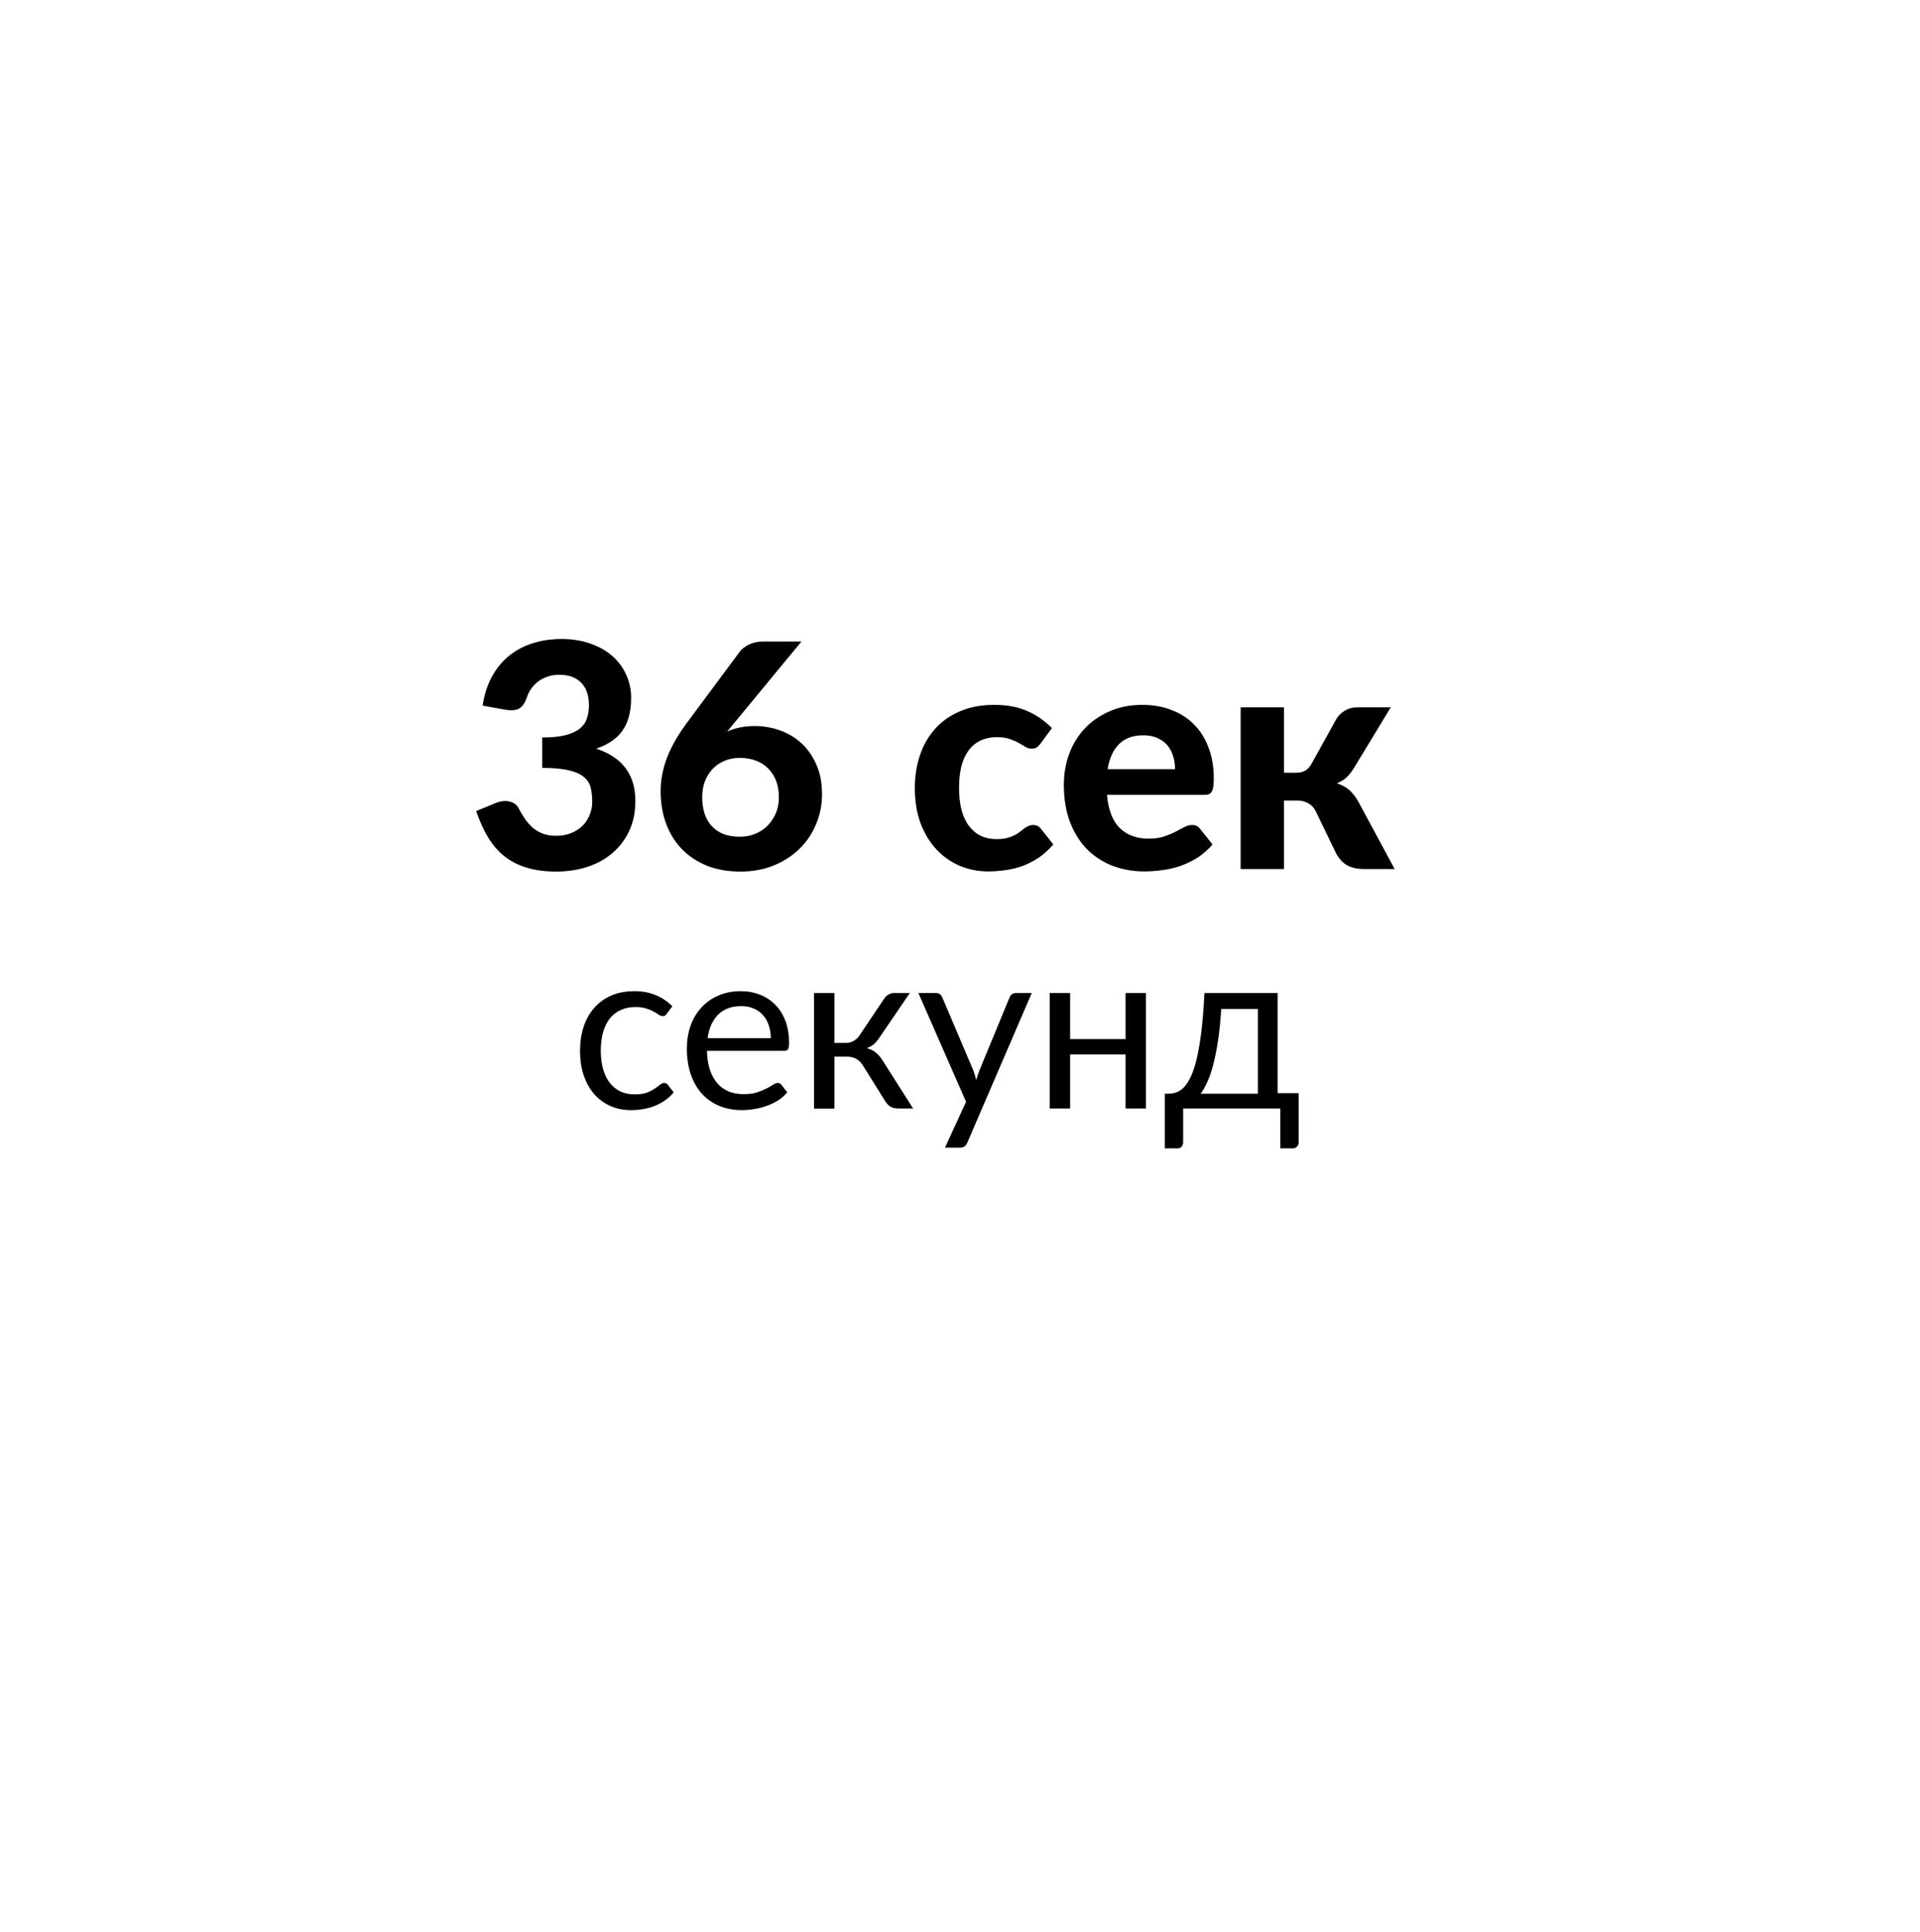 <?xml version="1.0" encoding="UTF-8"?> <svg xmlns="http://www.w3.org/2000/svg" width="152" height="153" viewBox="0 0 152 153" fill="none"> <g filter="url(#filter0_d_169_2102)"> <circle cx="72.873" cy="67.514" r="56.437" fill="white"></circle> </g> <path d="M38.206 55.873C38.338 54.995 38.587 54.226 38.951 53.563C39.315 52.901 39.77 52.351 40.317 51.912C40.863 51.473 41.484 51.146 42.179 50.931C42.883 50.708 43.64 50.596 44.451 50.596C45.312 50.596 46.082 50.72 46.761 50.968C47.448 51.209 48.027 51.54 48.499 51.962C48.971 52.384 49.331 52.876 49.579 53.439C49.836 54.002 49.964 54.606 49.964 55.252C49.964 55.823 49.902 56.328 49.778 56.767C49.662 57.197 49.484 57.574 49.244 57.897C49.012 58.219 48.722 58.493 48.375 58.716C48.035 58.94 47.642 59.126 47.195 59.275C49.265 59.954 50.299 61.332 50.299 63.41C50.299 64.328 50.13 65.139 49.79 65.843C49.451 66.538 48.996 67.122 48.425 67.594C47.853 68.066 47.187 68.421 46.425 68.662C45.672 68.893 44.882 69.009 44.054 69.009C43.177 69.009 42.403 68.91 41.732 68.711C41.062 68.513 40.47 68.215 39.957 67.817C39.452 67.42 39.017 66.923 38.653 66.327C38.289 65.723 37.97 65.019 37.697 64.217L39.212 63.596C39.609 63.43 39.977 63.385 40.317 63.459C40.664 63.534 40.913 63.716 41.062 64.005C41.227 64.32 41.401 64.61 41.583 64.875C41.774 65.139 41.985 65.371 42.216 65.57C42.448 65.76 42.709 65.909 42.999 66.017C43.297 66.124 43.636 66.178 44.017 66.178C44.497 66.178 44.915 66.1 45.271 65.942C45.627 65.785 45.925 65.582 46.165 65.334C46.405 65.077 46.583 64.792 46.699 64.477C46.823 64.154 46.885 63.836 46.885 63.521C46.885 63.107 46.848 62.735 46.773 62.404C46.699 62.064 46.525 61.779 46.252 61.547C45.987 61.307 45.59 61.125 45.06 61.001C44.538 60.868 43.826 60.802 42.924 60.802V58.393C43.677 58.393 44.294 58.331 44.774 58.207C45.254 58.083 45.631 57.909 45.904 57.686C46.177 57.462 46.364 57.193 46.463 56.879C46.57 56.564 46.624 56.221 46.624 55.848C46.624 55.062 46.417 54.462 46.003 54.048C45.598 53.634 45.018 53.427 44.265 53.427C43.934 53.427 43.628 53.477 43.346 53.576C43.073 53.667 42.825 53.795 42.601 53.961C42.386 54.126 42.2 54.321 42.043 54.544C41.885 54.768 41.77 55.012 41.695 55.277C41.538 55.691 41.335 55.968 41.087 56.109C40.838 56.241 40.478 56.27 40.006 56.196L38.206 55.873ZM58.111 57.264L57.565 57.922C57.879 57.781 58.219 57.673 58.583 57.599C58.947 57.524 59.34 57.487 59.763 57.487C60.433 57.487 61.087 57.599 61.724 57.822C62.362 58.046 62.929 58.381 63.425 58.828C63.922 59.275 64.319 59.838 64.617 60.517C64.924 61.187 65.077 61.977 65.077 62.888C65.077 63.724 64.919 64.514 64.605 65.26C64.299 66.004 63.86 66.654 63.289 67.209C62.726 67.763 62.047 68.202 61.252 68.525C60.466 68.848 59.589 69.009 58.62 69.009C57.635 69.009 56.754 68.856 55.975 68.55C55.197 68.235 54.535 67.797 53.989 67.234C53.443 66.671 53.025 66 52.735 65.222C52.445 64.436 52.3 63.571 52.3 62.627C52.3 61.758 52.47 60.877 52.809 59.983C53.157 59.089 53.683 58.17 54.386 57.226L58.571 51.589C58.736 51.374 58.98 51.188 59.303 51.031C59.626 50.873 59.994 50.795 60.408 50.795H63.45L58.111 57.264ZM58.558 66.253C59.005 66.253 59.419 66.174 59.8 66.017C60.181 65.86 60.507 65.64 60.781 65.359C61.054 65.077 61.269 64.75 61.426 64.378C61.584 63.997 61.662 63.583 61.662 63.136C61.662 62.648 61.588 62.209 61.439 61.82C61.29 61.431 61.079 61.104 60.805 60.839C60.532 60.566 60.205 60.359 59.825 60.218C59.444 60.078 59.022 60.008 58.558 60.008C58.119 60.008 57.718 60.086 57.354 60.243C56.989 60.392 56.675 60.608 56.41 60.889C56.154 61.162 55.951 61.489 55.802 61.87C55.661 62.251 55.591 62.669 55.591 63.124C55.591 63.596 55.653 64.026 55.777 64.415C55.901 64.796 56.087 65.123 56.336 65.396C56.584 65.669 56.89 65.88 57.254 66.029C57.627 66.178 58.062 66.253 58.558 66.253ZM82.382 58.865C82.283 58.998 82.183 59.101 82.084 59.176C81.985 59.242 81.844 59.275 81.662 59.275C81.496 59.275 81.335 59.229 81.177 59.138C81.028 59.039 80.855 58.935 80.656 58.828C80.457 58.712 80.222 58.609 79.948 58.517C79.675 58.418 79.336 58.368 78.93 58.368C78.417 58.368 77.97 58.464 77.589 58.654C77.217 58.836 76.906 59.101 76.658 59.449C76.41 59.796 76.223 60.218 76.099 60.715C75.983 61.212 75.925 61.771 75.925 62.391C75.925 63.699 76.186 64.701 76.708 65.396C77.237 66.091 77.958 66.439 78.868 66.439C79.183 66.439 79.452 66.414 79.675 66.365C79.907 66.307 80.106 66.236 80.271 66.153C80.445 66.071 80.594 65.98 80.718 65.88C80.842 65.781 80.958 65.69 81.066 65.607C81.182 65.524 81.293 65.458 81.401 65.409C81.517 65.351 81.645 65.322 81.786 65.322C82.051 65.322 82.258 65.421 82.407 65.62L83.388 66.861C83.023 67.283 82.634 67.635 82.221 67.917C81.807 68.19 81.376 68.409 80.929 68.575C80.49 68.732 80.043 68.84 79.588 68.897C79.133 68.964 78.682 68.997 78.235 68.997C77.448 68.997 76.704 68.852 76 68.562C75.296 68.264 74.68 67.834 74.15 67.271C73.62 66.708 73.198 66.017 72.883 65.197C72.577 64.378 72.424 63.443 72.424 62.391C72.424 61.456 72.561 60.587 72.834 59.784C73.107 58.981 73.508 58.286 74.038 57.698C74.568 57.11 75.222 56.651 76 56.32C76.786 55.98 77.693 55.811 78.719 55.811C79.696 55.811 80.553 55.968 81.289 56.283C82.026 56.597 82.688 57.052 83.276 57.648L82.382 58.865ZM93.025 60.901C93.025 60.545 92.975 60.206 92.876 59.883C92.785 59.56 92.636 59.275 92.429 59.027C92.222 58.778 91.961 58.584 91.647 58.443C91.332 58.294 90.955 58.219 90.517 58.219C89.697 58.219 89.056 58.451 88.592 58.915C88.129 59.378 87.826 60.041 87.686 60.901H93.025ZM87.636 62.938C87.744 64.138 88.083 65.015 88.654 65.57C89.234 66.124 89.987 66.402 90.914 66.402C91.386 66.402 91.791 66.348 92.131 66.24C92.478 66.124 92.781 66 93.037 65.868C93.302 65.727 93.538 65.603 93.745 65.495C93.96 65.379 94.171 65.322 94.378 65.322C94.643 65.322 94.85 65.421 94.999 65.62L95.992 66.861C95.628 67.283 95.227 67.635 94.788 67.917C94.349 68.19 93.894 68.409 93.422 68.575C92.95 68.732 92.474 68.84 91.994 68.897C91.514 68.964 91.05 68.997 90.603 68.997C89.71 68.997 88.874 68.852 88.096 68.562C87.326 68.264 86.651 67.83 86.072 67.258C85.501 66.679 85.049 65.963 84.718 65.111C84.387 64.258 84.222 63.269 84.222 62.143C84.222 61.274 84.362 60.454 84.644 59.685C84.933 58.915 85.347 58.244 85.885 57.673C86.423 57.102 87.077 56.651 87.847 56.32C88.617 55.98 89.486 55.811 90.454 55.811C91.274 55.811 92.027 55.943 92.714 56.208C93.41 56.465 94.006 56.841 94.502 57.338C95.007 57.835 95.396 58.447 95.669 59.176C95.951 59.896 96.091 60.719 96.091 61.646C96.091 61.903 96.079 62.114 96.054 62.28C96.029 62.445 95.988 62.578 95.93 62.677C95.872 62.776 95.793 62.847 95.694 62.888C95.595 62.921 95.467 62.938 95.309 62.938H87.636ZM105.817 56.891C105.982 56.634 106.206 56.423 106.487 56.258C106.777 56.092 107.079 56.009 107.394 56.009H110.1L107.245 60.715C107.038 61.063 106.827 61.34 106.611 61.547C106.396 61.746 106.135 61.903 105.829 62.019C106.251 62.151 106.595 62.342 106.86 62.59C107.125 62.838 107.36 63.153 107.567 63.534L110.411 68.811H108.052C107.754 68.811 107.489 68.786 107.257 68.736C107.033 68.686 106.831 68.612 106.649 68.513C106.475 68.413 106.322 68.293 106.189 68.153C106.057 68.012 105.933 67.846 105.817 67.656L104.178 64.266C104.037 63.968 103.838 63.749 103.582 63.608C103.325 63.459 103.035 63.385 102.713 63.385H101.645V68.811H98.218V56.009H101.645V61.187H102.539C102.886 61.187 103.155 61.129 103.346 61.013C103.545 60.889 103.714 60.694 103.855 60.43L105.817 56.891Z" fill="black"></path> <path d="M52.801 80.25C52.753 80.316 52.705 80.367 52.656 80.403C52.608 80.44 52.542 80.458 52.458 80.458C52.367 80.458 52.268 80.422 52.16 80.349C52.051 80.271 51.916 80.187 51.753 80.097C51.597 80.006 51.401 79.925 51.166 79.853C50.938 79.774 50.655 79.735 50.318 79.735C49.866 79.735 49.469 79.817 49.126 79.979C48.783 80.136 48.494 80.364 48.259 80.665C48.03 80.966 47.855 81.331 47.735 81.758C47.621 82.185 47.563 82.664 47.563 83.194C47.563 83.748 47.627 84.241 47.753 84.675C47.88 85.102 48.057 85.463 48.286 85.758C48.521 86.047 48.801 86.27 49.126 86.427C49.457 86.577 49.827 86.652 50.236 86.652C50.628 86.652 50.95 86.607 51.203 86.517C51.456 86.421 51.663 86.315 51.826 86.201C51.994 86.086 52.133 85.984 52.241 85.894C52.355 85.797 52.467 85.749 52.575 85.749C52.708 85.749 52.81 85.8 52.882 85.903L53.334 86.49C53.135 86.737 52.909 86.947 52.656 87.122C52.404 87.296 52.13 87.444 51.835 87.564C51.546 87.679 51.242 87.763 50.923 87.817C50.604 87.871 50.279 87.898 49.947 87.898C49.376 87.898 48.843 87.793 48.349 87.582C47.861 87.372 47.437 87.068 47.076 86.67C46.715 86.267 46.432 85.773 46.227 85.189C46.022 84.606 45.92 83.94 45.92 83.194C45.92 82.513 46.013 81.884 46.2 81.306C46.393 80.729 46.67 80.232 47.031 79.817C47.398 79.395 47.846 79.067 48.376 78.832C48.912 78.597 49.526 78.48 50.218 78.48C50.862 78.48 51.428 78.585 51.916 78.796C52.41 79.001 52.846 79.293 53.225 79.672L52.801 80.25ZM61.023 82.201C61.023 81.827 60.968 81.487 60.86 81.18C60.758 80.867 60.604 80.599 60.4 80.376C60.201 80.148 59.957 79.973 59.668 79.853C59.379 79.726 59.051 79.663 58.684 79.663C57.913 79.663 57.302 79.889 56.851 80.34C56.405 80.786 56.129 81.406 56.02 82.201H61.023ZM62.323 86.49C62.124 86.731 61.887 86.941 61.61 87.122C61.333 87.296 61.035 87.441 60.716 87.555C60.403 87.67 60.078 87.754 59.74 87.808C59.403 87.868 59.069 87.898 58.738 87.898C58.106 87.898 57.522 87.793 56.986 87.582C56.457 87.366 55.996 87.053 55.605 86.643C55.219 86.228 54.918 85.716 54.702 85.108C54.485 84.5 54.377 83.802 54.377 83.013C54.377 82.375 54.473 81.779 54.666 81.225C54.864 80.671 55.147 80.193 55.514 79.79C55.882 79.38 56.33 79.061 56.86 78.832C57.39 78.597 57.986 78.48 58.648 78.48C59.196 78.48 59.701 78.573 60.165 78.76C60.634 78.941 61.038 79.206 61.375 79.555C61.718 79.898 61.986 80.325 62.178 80.837C62.371 81.343 62.468 81.921 62.468 82.571C62.468 82.824 62.44 82.992 62.386 83.076C62.332 83.161 62.23 83.203 62.079 83.203H55.966C55.984 83.781 56.062 84.283 56.201 84.711C56.345 85.138 56.544 85.496 56.797 85.785C57.05 86.068 57.35 86.282 57.7 86.427C58.049 86.565 58.44 86.634 58.874 86.634C59.277 86.634 59.623 86.589 59.912 86.499C60.207 86.402 60.46 86.3 60.67 86.192C60.881 86.083 61.056 85.984 61.194 85.894C61.339 85.797 61.462 85.749 61.565 85.749C61.697 85.749 61.799 85.8 61.871 85.903L62.323 86.49ZM69.995 79.076C70.079 78.944 70.191 78.835 70.329 78.751C70.468 78.667 70.615 78.625 70.772 78.625H72.027L69.652 82.11C69.508 82.333 69.357 82.516 69.201 82.661C69.044 82.799 68.851 82.908 68.623 82.986C68.912 83.064 69.156 83.188 69.354 83.356C69.553 83.519 69.73 83.73 69.887 83.988L72.289 87.772H71.169C70.88 87.772 70.657 87.724 70.501 87.627C70.344 87.531 70.209 87.393 70.095 87.212L68.316 84.368C68.033 83.898 67.608 83.663 67.042 83.663H66.058V87.781H64.442V78.625H66.058V82.58H66.925C67.407 82.58 67.783 82.375 68.054 81.966L69.995 79.076ZM81.681 78.625L76.579 90.472C76.525 90.592 76.456 90.689 76.372 90.761C76.293 90.833 76.17 90.869 76.002 90.869H74.81L76.48 87.239L72.706 78.625H74.096C74.235 78.625 74.343 78.661 74.421 78.733C74.506 78.799 74.563 78.874 74.593 78.959L77.04 84.72C77.136 84.973 77.218 85.238 77.284 85.514C77.368 85.231 77.458 84.964 77.555 84.711L79.93 78.959C79.966 78.862 80.026 78.784 80.11 78.724C80.201 78.658 80.3 78.625 80.408 78.625H81.681ZM90.723 78.625V87.772H89.106V83.492H84.718V87.772H83.101V78.625H84.718V82.273H89.106V78.625H90.723ZM99.581 86.598V79.889H96.682C96.622 80.828 96.538 81.659 96.429 82.381C96.321 83.103 96.194 83.739 96.05 84.286C95.912 84.828 95.755 85.289 95.58 85.668C95.412 86.047 95.234 86.357 95.048 86.598H99.581ZM102.813 86.553V90.427C102.813 90.583 102.768 90.704 102.678 90.788C102.594 90.878 102.482 90.923 102.344 90.923H101.36V87.772H93.666V90.463C93.666 90.577 93.63 90.683 93.558 90.779C93.491 90.875 93.38 90.923 93.224 90.923H92.212V86.598H92.51C92.721 86.598 92.929 86.562 93.133 86.49C93.344 86.418 93.546 86.282 93.738 86.083C93.931 85.879 94.112 85.593 94.28 85.225C94.455 84.858 94.611 84.38 94.75 83.79C94.888 83.2 95.008 82.483 95.111 81.641C95.213 80.792 95.294 79.787 95.355 78.625H101.143V86.553H102.813Z" fill="black"></path> <defs> <filter id="filter0_d_169_2102" x="0.633" y="0.918" width="151.252" height="151.252" filterUnits="userSpaceOnUse" color-interpolation-filters="sRGB"> <feFlood flood-opacity="0" result="BackgroundImageFix"></feFlood> <feColorMatrix in="SourceAlpha" type="matrix" values="0 0 0 0 0 0 0 0 0 0 0 0 0 0 0 0 0 0 127 0" result="hardAlpha"></feColorMatrix> <feOffset dx="3.386" dy="9.03"></feOffset> <feGaussianBlur stdDeviation="9.594"></feGaussianBlur> <feComposite in2="hardAlpha" operator="out"></feComposite> <feColorMatrix type="matrix" values="0 0 0 0 0 0 0 0 0 0 0 0 0 0 0 0 0 0 0.06 0"></feColorMatrix> <feBlend mode="normal" in2="BackgroundImageFix" result="effect1_dropShadow_169_2102"></feBlend> <feBlend mode="normal" in="SourceGraphic" in2="effect1_dropShadow_169_2102" result="shape"></feBlend> </filter> </defs> </svg> 